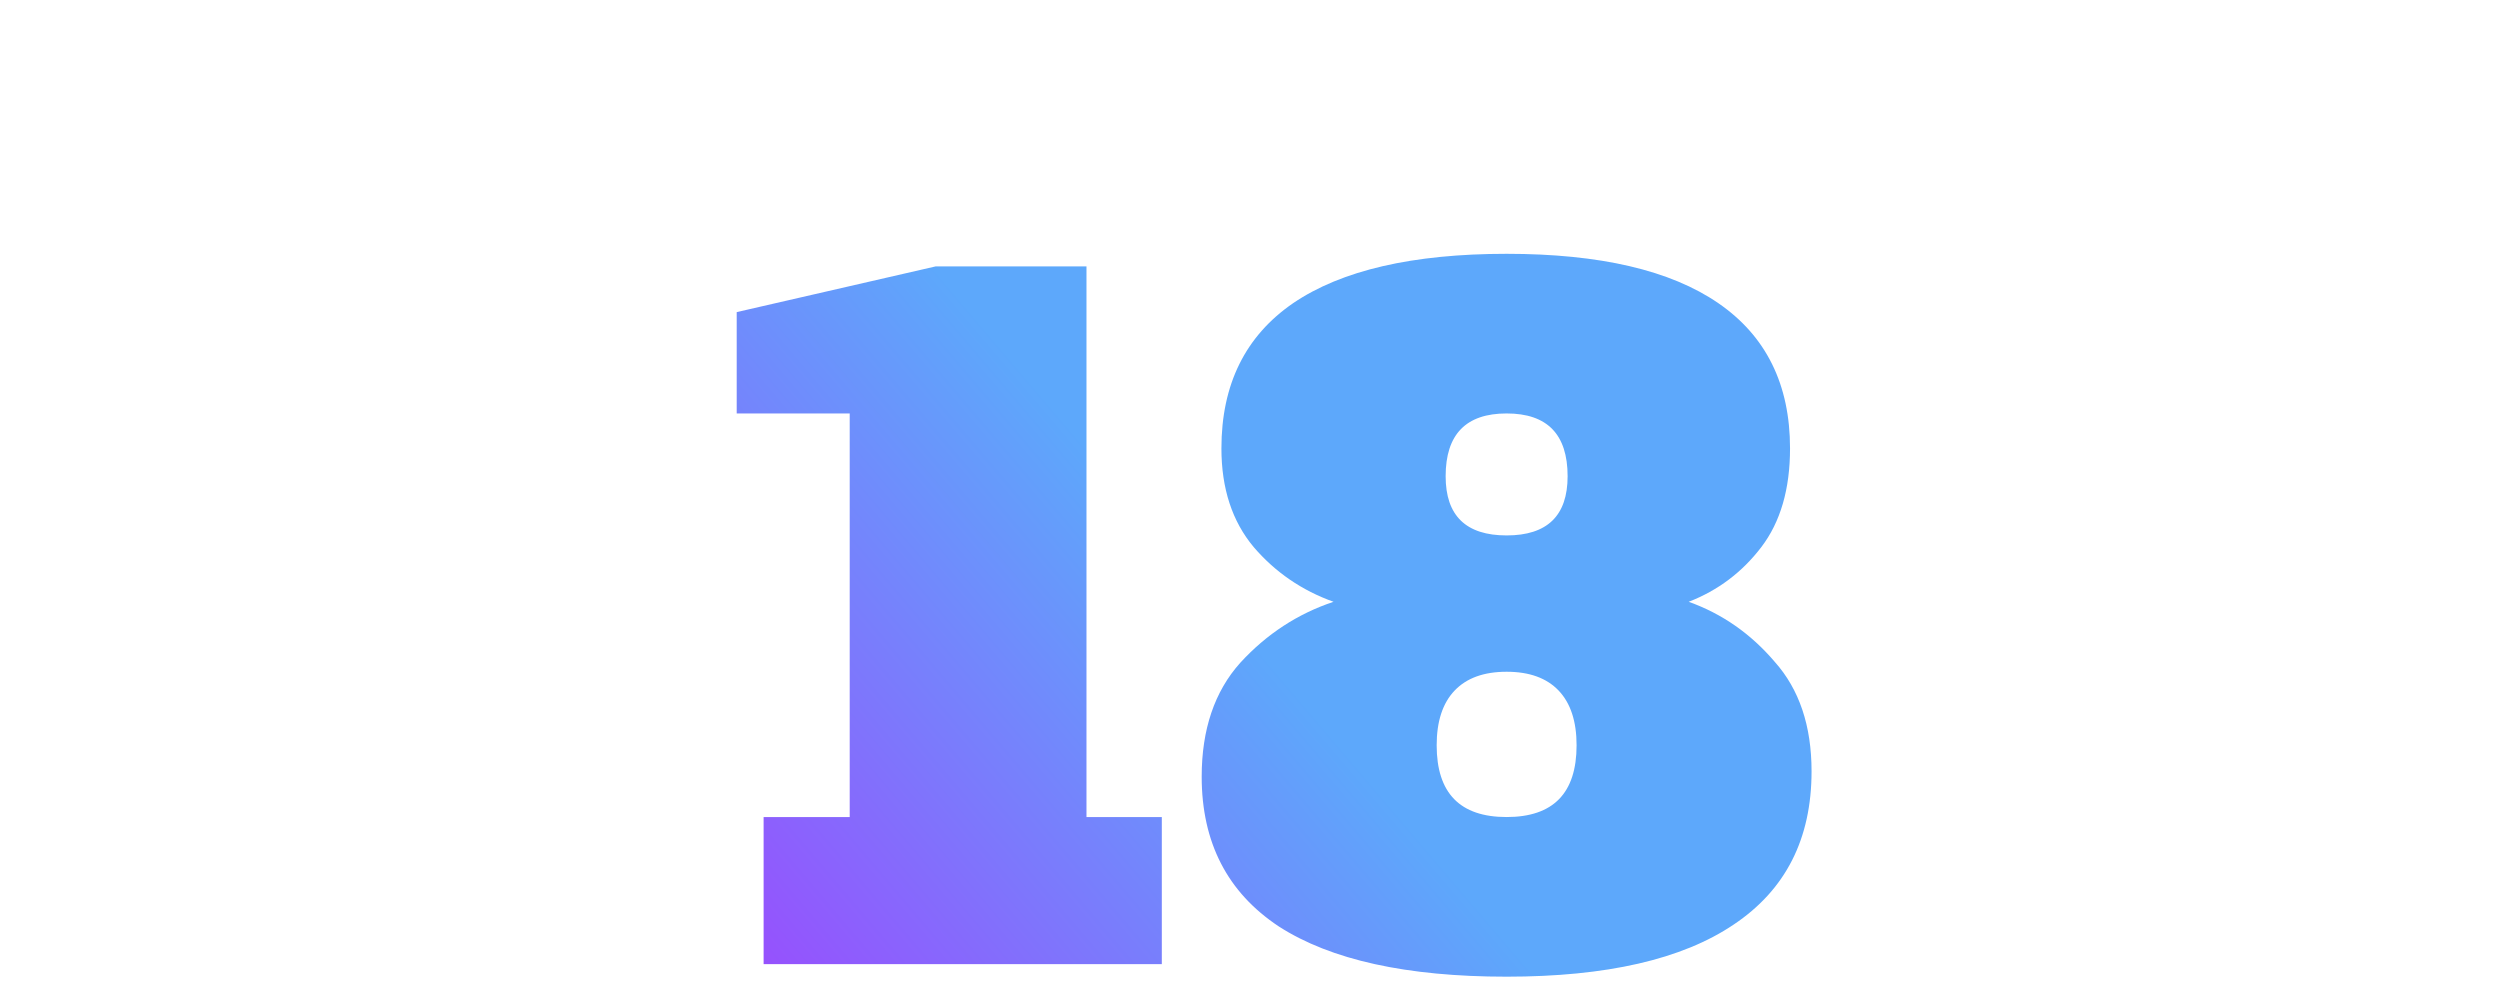 <?xml version="1.0" encoding="UTF-8"?> <svg xmlns="http://www.w3.org/2000/svg" width="223" height="88" viewBox="0 0 223 88" fill="none"> <path d="M68.114 86V72.88H75.794V36.88H65.714V27.84L83.474 23.76H96.914V72.88H103.634V86H68.114ZM150.631 53.68C153.617 54.747 156.177 56.533 158.311 59.04C160.497 61.493 161.591 64.747 161.591 68.8C161.591 74.827 159.271 79.387 154.631 82.48C150.044 85.573 143.297 87.12 134.391 87.12C125.484 87.12 118.711 85.627 114.071 82.64C109.484 79.6 107.191 75.147 107.191 69.28C107.191 65.067 108.337 61.68 110.631 59.12C112.977 56.56 115.751 54.747 118.951 53.68C116.124 52.667 113.751 51.04 111.831 48.8C109.911 46.507 108.951 43.573 108.951 40C108.951 34.293 111.084 29.973 115.351 27.04C119.671 24.107 126.017 22.64 134.391 22.64C142.711 22.64 149.004 24.107 153.271 27.04C157.537 29.973 159.671 34.293 159.671 40C159.671 43.627 158.817 46.56 157.111 48.8C155.404 51.04 153.244 52.667 150.631 53.68ZM134.391 36.88C130.764 36.88 128.951 38.747 128.951 42.48C128.951 46 130.764 47.76 134.391 47.76C138.017 47.76 139.831 46 139.831 42.48C139.831 38.747 138.017 36.88 134.391 36.88ZM134.391 72.88C138.551 72.88 140.631 70.747 140.631 66.48C140.631 64.347 140.097 62.72 139.031 61.6C137.964 60.48 136.417 59.92 134.391 59.92C132.364 59.92 130.817 60.48 129.751 61.6C128.684 62.72 128.151 64.347 128.151 66.48C128.151 70.747 130.231 72.88 134.391 72.88Z" fill="url(#paint0_linear)"></path> <defs> <linearGradient id="paint0_linear" x1="106" y1="3" x2="6" y2="88" gradientUnits="userSpaceOnUse"> <stop offset="0.234" stop-color="#5DA8FB"></stop> <stop offset="1" stop-color="#CB00FF"></stop> </linearGradient> </defs> </svg> 
